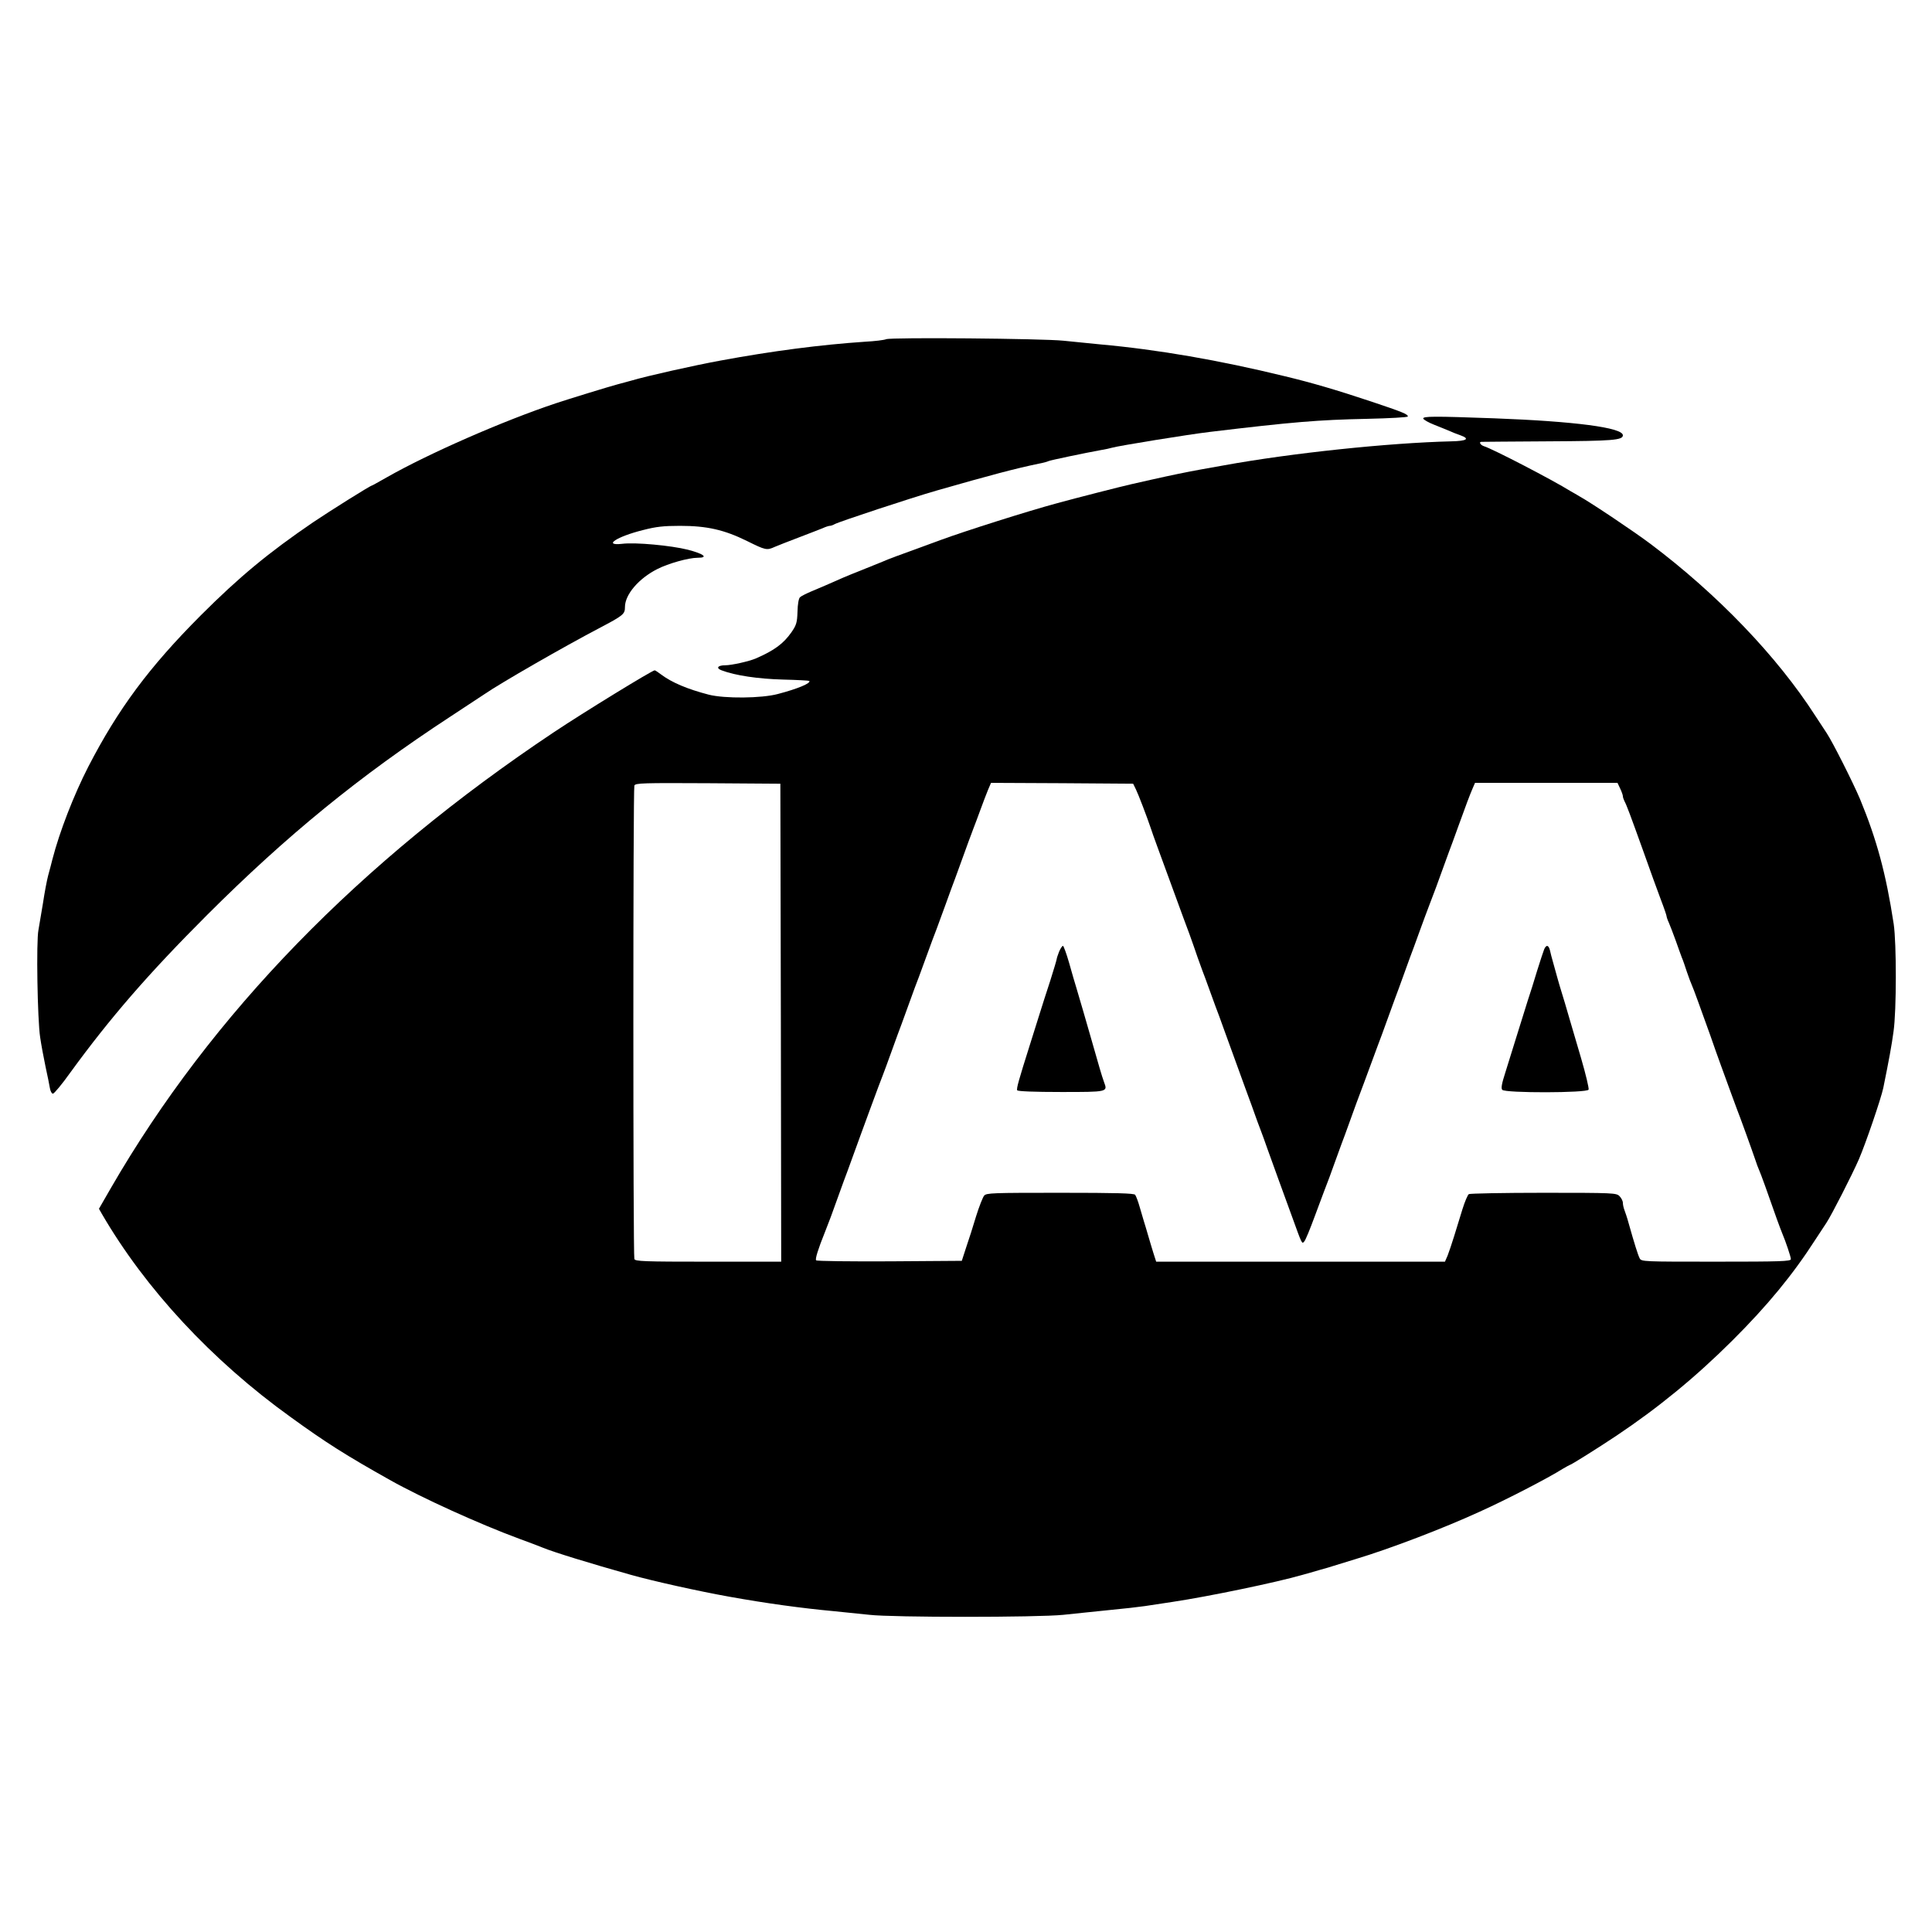 <?xml version="1.0" standalone="no"?>
<!DOCTYPE svg PUBLIC "-//W3C//DTD SVG 20010904//EN"
 "http://www.w3.org/TR/2001/REC-SVG-20010904/DTD/svg10.dtd">
<svg version="1.0" xmlns="http://www.w3.org/2000/svg"
 width="1150pt" height="1150pt" viewBox="0 0 1150 1150"
 preserveAspectRatio="xMidYMid meet">
<g transform="translate(0,1150) scale(0.1,-0.1)"
fill="#000000" stroke="none">
<path d="M5275 9481 c-11 -5 -67 -12 -125 -15 -266 -18 -552 -55 -860 -112
-159 -29 -439 -92 -530 -119 -25 -7 -63 -17 -85 -23 -49 -13 -290 -87 -365
-112 -315 -105 -760 -300 -1009 -442 -46 -26 -85 -48 -87 -48 -9 0 -248 -150
-349 -218 -267 -182 -441 -326 -671 -556 -307 -308 -491 -556 -669 -901 -86
-168 -170 -384 -213 -550 -5 -22 -17 -65 -25 -95 -8 -30 -22 -104 -31 -165
-10 -60 -22 -132 -27 -160 -14 -66 -6 -537 10 -639 6 -43 21 -122 32 -175 12
-53 23 -111 26 -128 3 -18 11 -33 18 -33 7 0 54 56 103 125 238 327 465 589
816 940 474 473 905 825 1446 1179 91 60 183 120 205 135 96 66 472 282 680
391 146 77 155 84 155 127 0 74 82 170 193 226 65 33 185 67 240 67 66 0 37
23 -59 48 -100 25 -312 45 -391 35 -117 -13 -32 43 125 82 77 20 122 25 220
25 159 0 262 -23 398 -90 111 -55 118 -57 166 -35 18 8 83 33 143 56 61 23
124 48 142 55 17 8 36 14 42 14 6 0 19 4 29 10 27 15 457 157 607 200 321 92
472 132 608 160 27 5 52 12 57 15 8 5 224 50 313 66 26 4 56 11 66 14 36 11
455 79 581 94 492 59 646 72 938 78 133 3 242 9 242 14 0 14 -33 27 -218 89
-207 69 -354 112 -512 150 -393 96 -757 159 -1100 190 -63 6 -162 16 -220 22
-123 13 -1025 21 -1055 9z"/>
<path d="M8472 9008 c3 -7 31 -23 64 -36 32 -13 73 -29 89 -36 17 -8 47 -20
68 -27 58 -21 39 -34 -54 -36 -373 -9 -953 -70 -1354 -143 -27 -5 -90 -16
-140 -25 -87 -16 -161 -31 -295 -61 -36 -8 -87 -20 -115 -26 -62 -14 -329 -82
-445 -114 -168 -45 -549 -166 -690 -218 -36 -13 -117 -43 -180 -66 -63 -23
-124 -45 -135 -50 -11 -5 -72 -30 -135 -55 -63 -25 -124 -50 -135 -55 -62 -28
-137 -60 -185 -80 -30 -13 -61 -28 -68 -35 -8 -7 -14 -41 -15 -86 -2 -65 -7
-80 -35 -121 -48 -69 -102 -109 -212 -157 -42 -18 -146 -41 -183 -41 -45 0
-57 -17 -22 -30 81 -31 218 -51 364 -55 84 -2 155 -6 158 -8 12 -13 -68 -47
-187 -78 -97 -26 -316 -28 -411 -4 -127 33 -220 72 -285 121 -17 13 -34 24
-37 24 -15 0 -424 -251 -598 -367 -1159 -773 -2040 -1679 -2638 -2713 l-72
-125 17 -30 c259 -446 655 -873 1124 -1210 211 -153 330 -228 590 -374 190
-107 539 -265 770 -350 63 -23 126 -47 140 -53 65 -27 283 -94 525 -162 135
-38 406 -98 585 -130 222 -40 436 -69 620 -86 63 -6 160 -16 215 -22 135 -16
1001 -16 1155 0 63 7 185 19 270 28 85 8 182 19 215 24 33 5 107 16 165 25
214 32 622 117 770 160 25 7 72 20 105 30 33 9 71 20 85 25 14 4 72 22 130 40
206 62 522 183 736 281 160 72 411 202 496 256 21 12 40 23 42 23 7 0 165 99
276 173 250 167 472 349 691 567 209 208 361 393 494 600 27 41 57 87 67 102
30 45 154 288 193 378 41 95 132 362 145 424 34 167 50 254 61 336 18 124 18
526 1 640 -46 301 -101 503 -201 745 -42 99 -164 341 -199 393 -10 15 -40 61
-67 102 -227 353 -581 722 -980 1022 -97 73 -355 246 -424 284 -18 11 -41 24
-50 29 -109 68 -466 253 -518 269 -21 7 -32 26 -15 26 4 0 183 2 397 3 386 2
445 7 445 36 0 46 -288 83 -765 101 -359 13 -428 13 -423 -2z m-3824 -3595 l2
-1423 -434 0 c-386 0 -435 2 -440 16 -8 21 -8 2798 0 2818 6 15 51 16 438 14
l431 -3 3 -1422z m2114 1387 c15 -31 64 -159 88 -230 4 -14 22 -63 39 -110 32
-87 49 -134 119 -325 22 -60 54 -148 72 -195 17 -47 39 -110 49 -140 11 -30
24 -66 29 -80 6 -14 22 -59 37 -100 15 -41 33 -91 40 -110 8 -19 32 -86 54
-147 23 -62 59 -162 81 -223 22 -60 58 -161 81 -222 22 -62 46 -129 54 -148 7
-19 25 -66 38 -105 14 -38 43 -119 65 -180 22 -60 59 -162 82 -225 62 -171 59
-166 74 -149 7 8 34 73 60 144 27 72 52 139 56 150 29 76 42 109 65 175 15 41
33 91 40 110 8 19 32 87 55 150 23 63 47 131 55 150 7 19 37 98 65 175 28 77
58 156 65 175 7 19 25 69 40 110 15 41 33 91 40 110 8 19 32 87 55 150 23 63
47 131 55 150 7 19 25 69 40 110 15 41 38 104 52 140 36 94 48 126 78 210 15
41 33 91 40 110 8 19 32 87 55 150 47 130 66 181 86 228 l14 32 424 0 424 0
16 -34 c9 -19 16 -39 16 -45 0 -6 4 -19 9 -29 14 -26 34 -80 112 -297 39 -110
86 -240 105 -290 19 -49 34 -94 34 -98 0 -5 6 -23 14 -40 8 -18 26 -66 41
-107 14 -41 31 -86 36 -100 6 -13 19 -51 30 -85 11 -33 25 -69 30 -80 9 -19
50 -133 110 -300 15 -44 43 -123 62 -175 19 -52 47 -129 62 -170 15 -41 31
-84 35 -95 11 -26 87 -236 107 -295 8 -25 19 -54 24 -65 9 -19 52 -138 105
-290 14 -38 29 -79 34 -90 18 -42 50 -136 50 -150 0 -13 -61 -15 -445 -15
-433 0 -445 0 -455 20 -10 19 -32 89 -66 210 -8 30 -20 65 -25 78 -5 13 -9 32
-9 42 0 11 -9 29 -20 40 -19 19 -33 20 -452 20 -238 0 -439 -4 -445 -8 -7 -5
-24 -45 -38 -90 -14 -45 -36 -117 -49 -159 -13 -43 -31 -95 -39 -116 l-16 -37
-860 0 -859 0 -17 53 c-9 28 -23 77 -32 107 -9 30 -19 66 -24 80 -4 14 -15 52
-25 85 -9 33 -22 66 -27 73 -7 9 -109 12 -447 12 -404 0 -438 -1 -452 -17 -8
-10 -30 -65 -48 -123 -17 -58 -44 -141 -59 -185 l-26 -80 -429 -3 c-237 -1
-433 1 -438 6 -7 7 12 68 52 167 24 60 43 111 80 215 23 63 47 131 55 150 7
19 25 69 40 110 15 41 33 91 40 110 7 19 32 87 55 150 23 63 46 124 50 135 4
11 15 38 23 60 9 22 34 92 57 155 23 63 47 131 55 150 7 19 25 69 40 110 15
41 33 91 40 110 8 19 37 98 65 175 28 77 57 156 65 175 7 19 32 87 55 150 23
63 47 131 55 150 7 19 25 69 40 110 15 41 33 92 41 113 8 20 20 54 28 75 8 20
27 71 42 112 15 41 35 94 45 118 l18 42 423 -2 423 -3 17 -35z"/>
<path d="M6304 5835 c-7 -19 -14 -38 -14 -43 0 -4 -17 -62 -38 -128 -22 -65
-51 -159 -67 -209 -15 -49 -40 -128 -55 -175 -66 -209 -81 -261 -75 -270 4 -6
102 -10 261 -10 278 0 278 0 256 58 -6 15 -17 52 -26 82 -9 30 -34 118 -56
195 -37 130 -47 162 -83 285 -8 25 -27 91 -43 148 -16 56 -33 102 -37 102 -4
0 -15 -16 -23 -35z"/>
<path d="M9191 5848 c-5 -13 -24 -70 -42 -128 -17 -58 -42 -136 -55 -175 -12
-38 -41 -131 -64 -205 -23 -74 -54 -175 -70 -225 -21 -65 -26 -93 -18 -102 16
-20 506 -19 514 1 3 8 -17 92 -45 188 -28 95 -58 198 -67 228 -26 90 -36 123
-49 165 -7 22 -18 60 -25 85 -7 25 -18 65 -25 90 -7 25 -16 57 -19 73 -8 33
-23 35 -35 5z"/>
</g>
</svg>
